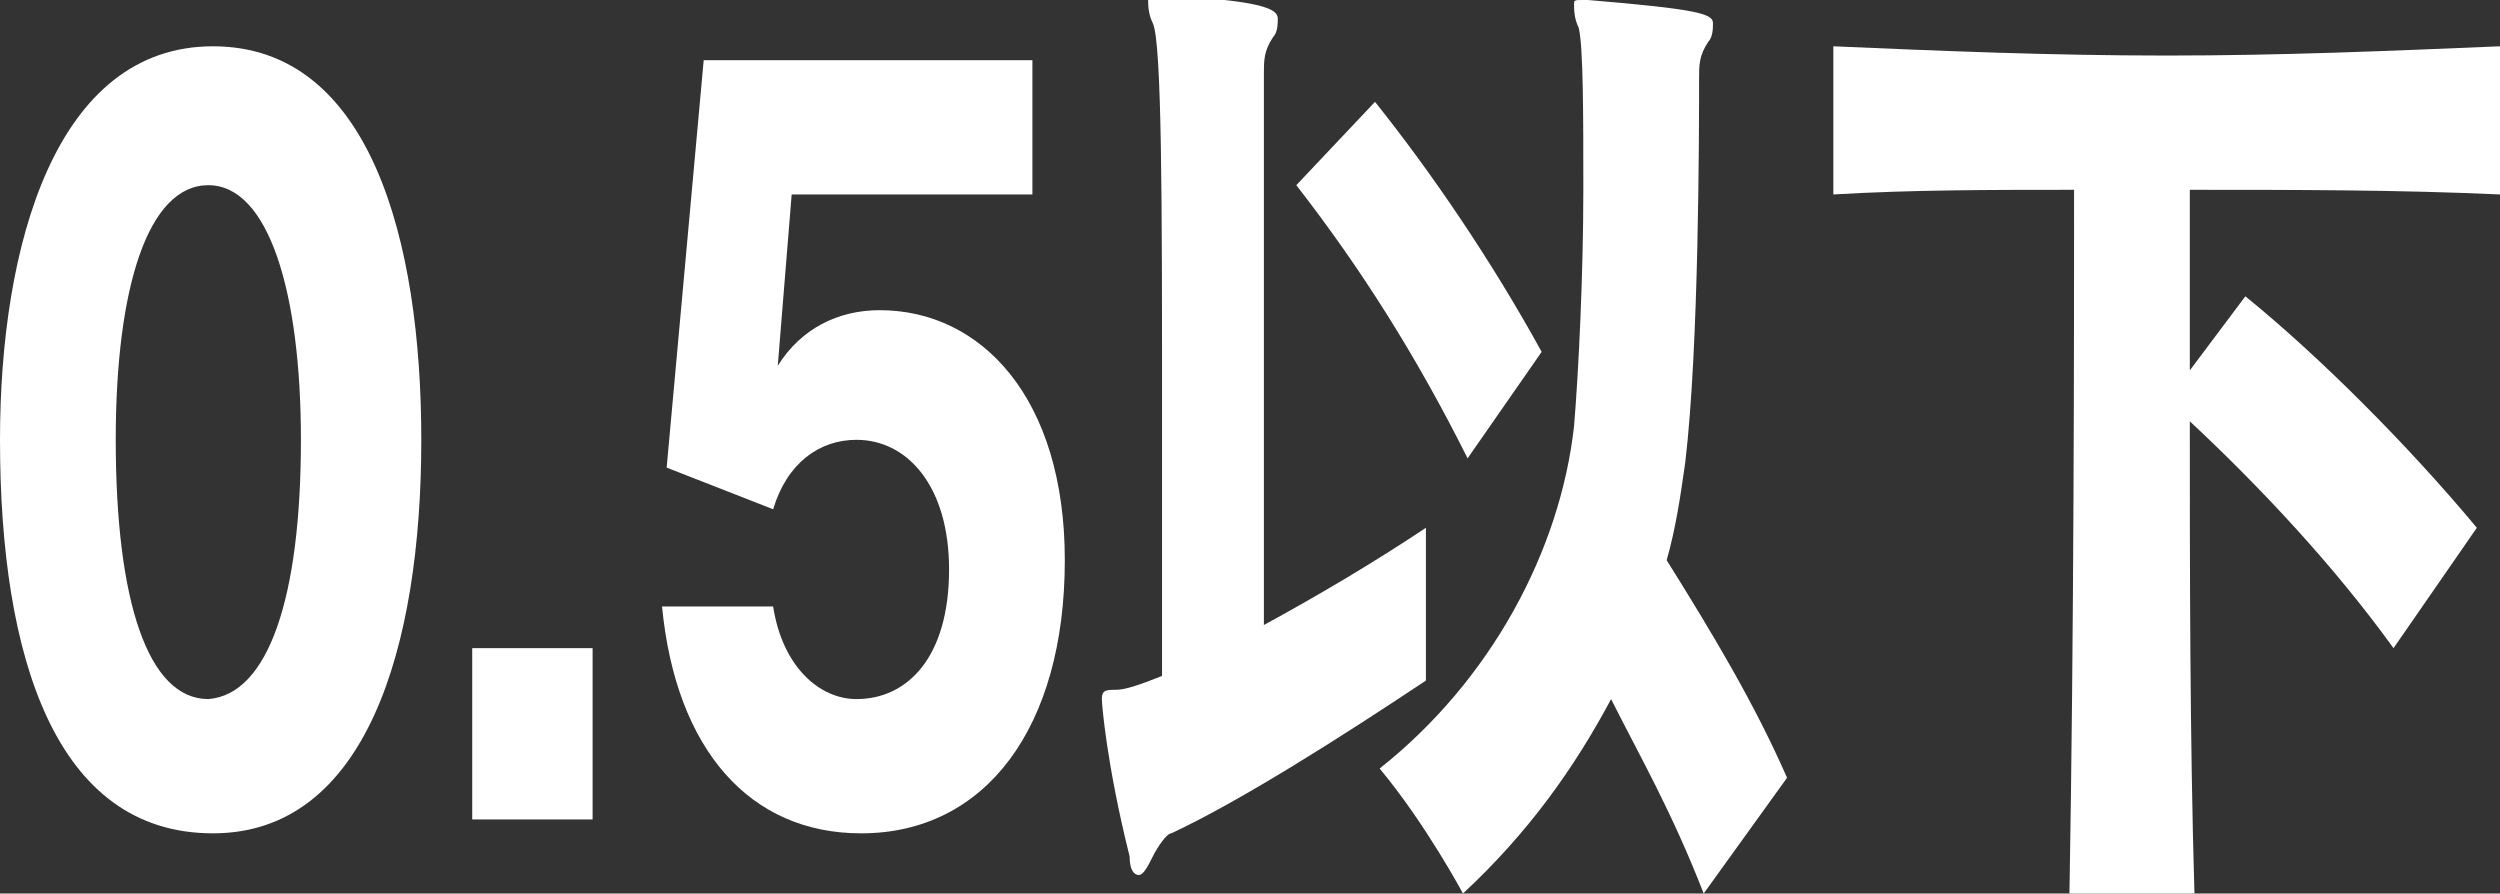 <?xml version="1.0" encoding="utf-8"?>
<!-- Generator: Adobe Illustrator 22.1.0, SVG Export Plug-In . SVG Version: 6.00 Build 0)  -->
<svg version="1.1" id="レイヤー_1" xmlns="http://www.w3.org/2000/svg" xmlns:xlink="http://www.w3.org/1999/xlink" x="0px"
	 y="0px" viewBox="0 0 54 19.3" style="enable-background:new 0 0 54 19.3;" xml:space="preserve">
<rect x="0" y="0" width="54" height="19.3" fill="#333333" stroke="none"/>
<style type="text/css">
	.st0{fill:#FFFFFF;}
</style>
<g>
	<path class="st0" d="M0,9.5c0-4.2,1.2-8.5,4.6-8.5c3.4,0,4.5,4.2,4.5,8.5C9.1,14,7.9,18,4.6,18C1.2,18,0,14.2,0,9.5z M6.5,9.5
		c0-3.2-0.7-5.5-2-5.5c-1.3,0-2,2.2-2,5.5c0,3.5,0.7,5.6,2,5.6C5.8,15,6.5,12.9,6.5,9.5z"/>
	<path class="st0" d="M10.2,17.6V14h2.6v3.7H10.2z"/>
	<path class="st0" d="M17.1,4.2l-0.3,3.7c0.5-0.8,1.3-1.2,2.2-1.2c2.2,0,4,1.9,4,5.4c0,3.6-1.7,5.9-4.4,5.9c-2.4,0-4-1.8-4.3-4.9
		h2.4c0.2,1.3,1,2,1.8,2c1.1,0,2-0.9,2-2.8c0-1.8-0.9-2.8-2-2.8c-0.8,0-1.5,0.5-1.8,1.5l-2.3-0.9l0.8-8.8h7.1v2.9H17.1z"/>
	<path class="st0" d="M30.8,14.7c-1.8,1.2-4,2.6-5.5,3.3c-0.1,0-0.3,0.3-0.4,0.5c-0.1,0.2-0.2,0.4-0.3,0.4c-0.1,0-0.2-0.1-0.2-0.4
		c-0.5-2-0.6-3.3-0.6-3.4c0-0.2,0.1-0.2,0.3-0.2c0.2,0,0.5-0.1,1-0.3c0-1.9,0-4,0-6c0-4,0-7.7-0.2-8.1c-0.1-0.2-0.1-0.4-0.1-0.5
		c0-0.1,0-0.1,0.2-0.1H25c2.3,0.1,2.6,0.3,2.6,0.5c0,0.1,0,0.3-0.1,0.4c-0.2,0.3-0.2,0.5-0.2,0.8v2c0,2.3,0,6.2,0,9.9
		c1.1-0.6,2.3-1.3,3.5-2.1V14.7z M31.7,9.9C30.6,7.7,29.4,5.8,28,4l1.7-1.8c1.2,1.5,2.5,3.4,3.6,5.4L31.7,9.9z M36.8,19.3
		c-0.7-1.8-1.4-3-2-4.2c-0.8,1.5-1.8,2.9-3.2,4.2c0,0-0.8-1.5-1.8-2.7c2.4-1.9,3.9-4.7,4.2-7.4c0.1-1.2,0.2-3.3,0.2-5.1
		c0-1.6,0-3.1-0.1-3.5c-0.1-0.2-0.1-0.4-0.1-0.5c0-0.1,0-0.1,0.2-0.1h0.1c2.4,0.2,2.7,0.3,2.7,0.5c0,0.1,0,0.3-0.1,0.4
		c-0.2,0.3-0.2,0.5-0.2,0.8c0,1.1,0,5.8-0.3,8.3c-0.1,0.7-0.2,1.4-0.4,2.1c1,1.6,1.9,3.1,2.6,4.7L36.8,19.3z"/>
	<path class="st0" d="M51.7,14c-1.3-1.8-2.9-3.5-4.4-4.9c0,3.2,0,6.8,0.1,10.2h-2.7c0.1-5.7,0.1-12.1,0.1-15.2c-1.8,0-3.5,0-5.2,0.1
		V1c2.3,0.1,4.7,0.2,7.2,0.2S51.6,1.1,54,1v3.2c-2.2-0.1-4.4-0.1-6.7-0.1V8l1.2-1.6c1.6,1.3,3.5,3.2,5,5L51.7,14z"/>
</g>
</svg>
